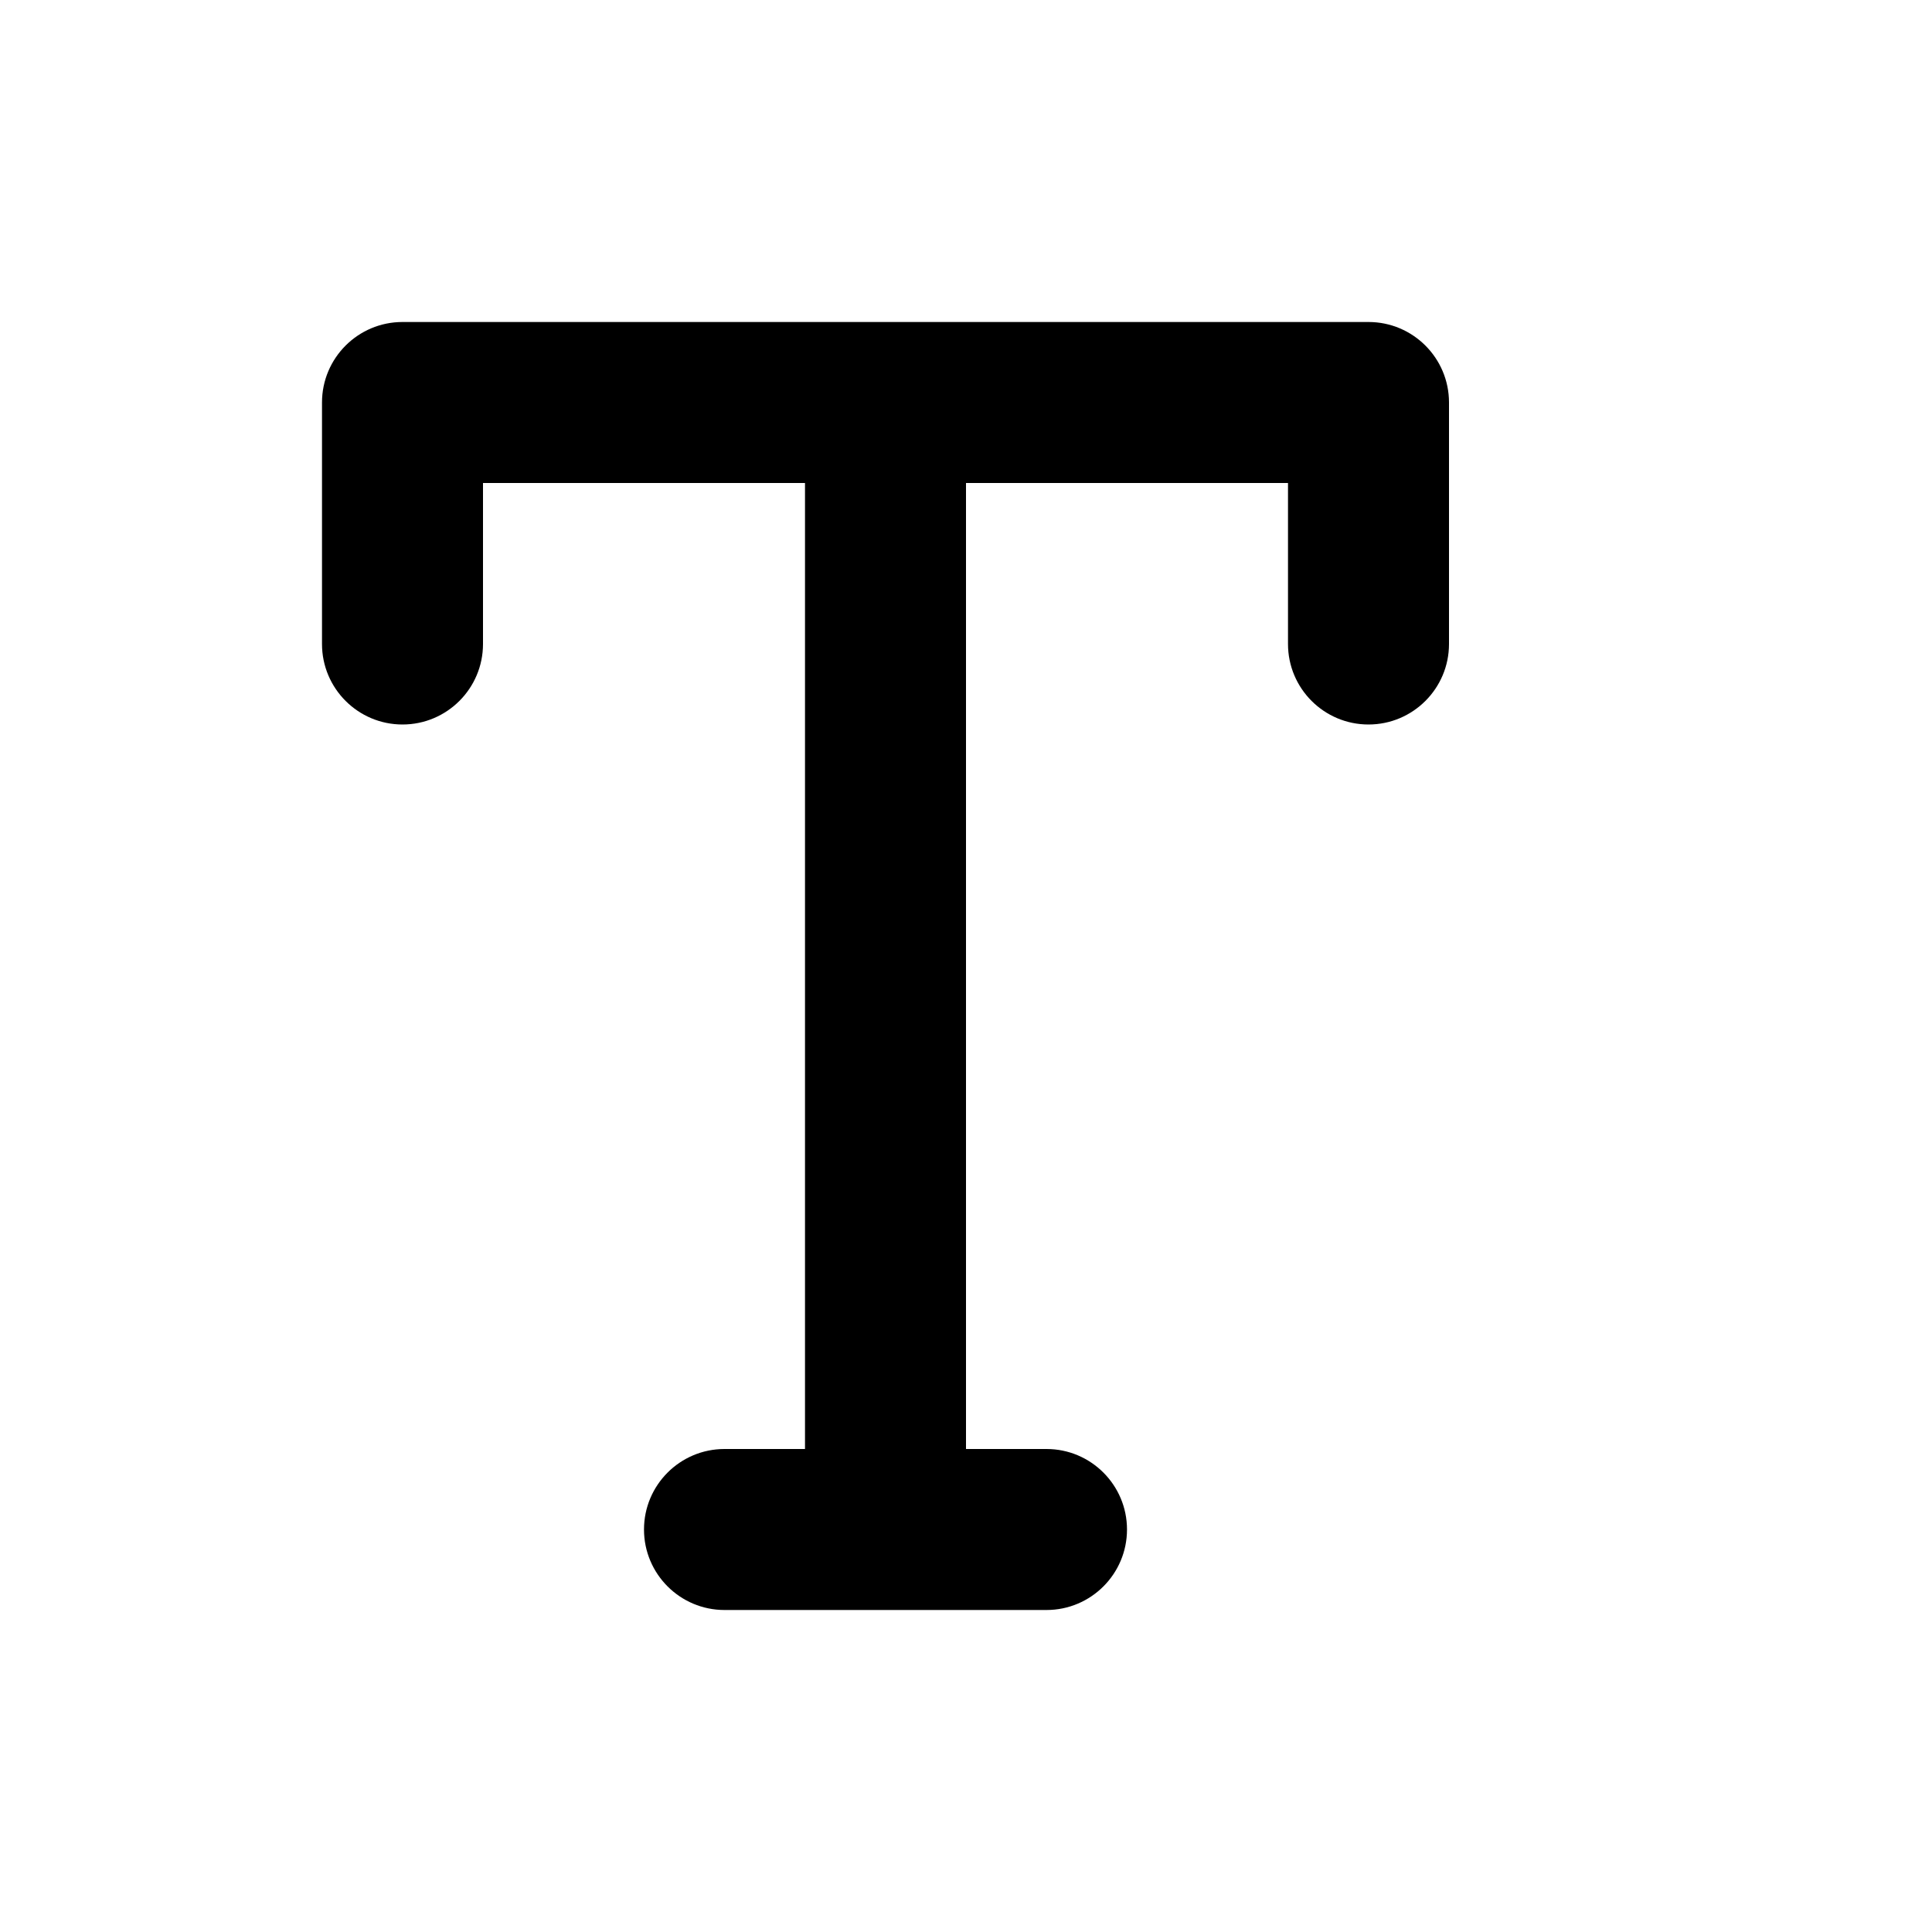 <svg xmlns="http://www.w3.org/2000/svg" viewBox="0 0 12 12" fill="none"><path d="M2 2.5C2 2.224 2.224 2 2.5 2H8.5C8.776 2 9 2.224 9 2.5V4C9 4.276 8.776 4.5 8.5 4.5C8.224 4.5 8 4.276 8 4V3H6L6 9H6.5C6.776 9 7 9.224 7 9.5C7 9.776 6.776 10 6.5 10H4.5C4.224 10 4 9.776 4 9.5C4 9.224 4.224 9 4.5 9H5L5 3H3V4C3 4.276 2.776 4.5 2.5 4.5C2.224 4.5 2 4.276 2 4V2.5Z" fill="currentColor"/></svg>